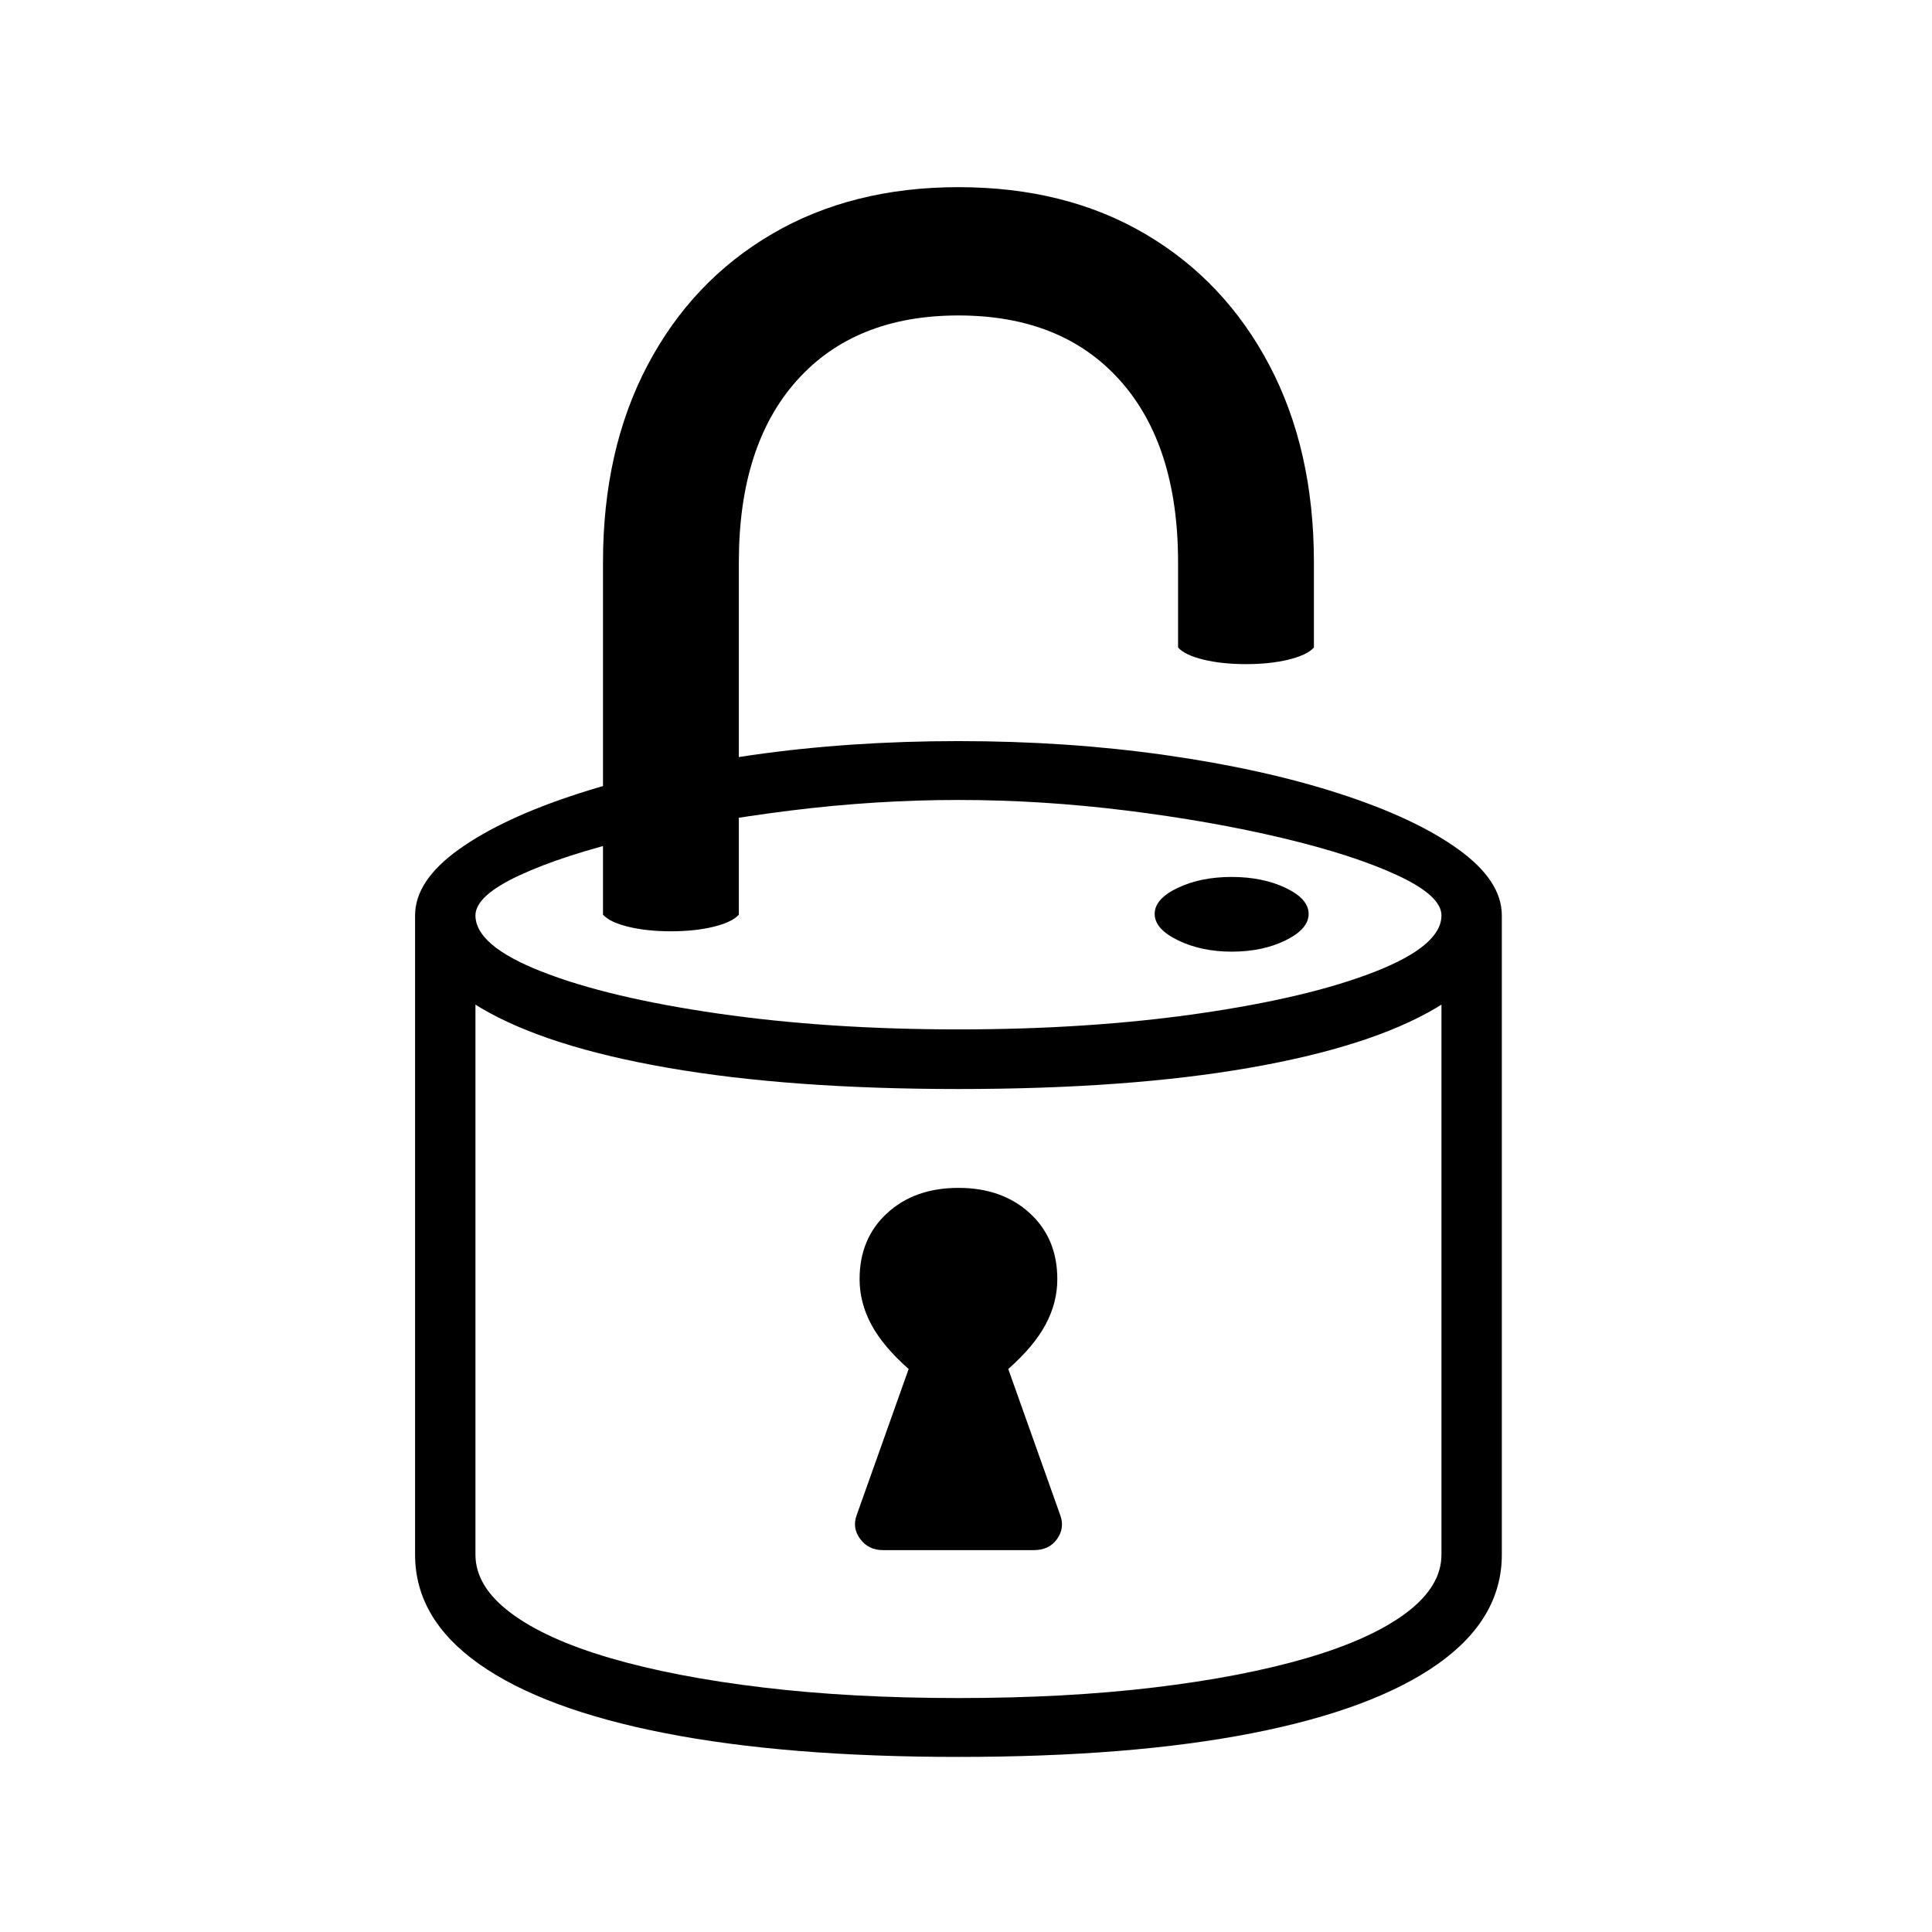 <?xml version="1.0" standalone="no"?>
<!DOCTYPE svg PUBLIC "-//W3C//DTD SVG 1.1//EN" "http://www.w3.org/Graphics/SVG/1.1/DTD/svg11.dtd" >
<svg xmlns="http://www.w3.org/2000/svg" xmlns:xlink="http://www.w3.org/1999/xlink" version="1.1" viewBox="30 -350 2560 2560">
   <path fill="currentColor"
d="M1300 1978q-228 0 -389 -31.5t-246 -91.5t-85 -145v-847q0 -46 58 -87.5t158.5 -74t230 -51t273.5 -18.5t274 18.5t230.5 51t158 74t57.5 87.5v847q0 85 -85 145t-245.5 91.5t-389.5 31.5zM1200 1704q-19 0 -30 -14.5t-5 -31.5l69 -194q-34 -30 -49.5 -59t-15.5 -60
q0 -54 36.5 -87.5t94.5 -33.5t94.5 33.5t36.5 87.5q0 31 -15.5 60t-49.5 59l69 194q6 17 -4.5 31.5t-30.5 14.5h-200zM1300 1900q142 0 259 -14t202.5 -39t132 -60t46.5 -77v-847q0 -26 -58 -53t-152.5 -49.5t-207 -36.5t-222.5 -14t-222.5 14t-207 36.5t-152.5 49.5t-58 53
v847q0 42 46.5 77t132 60t202.5 39t259 14zM1300 1093q-223 0 -384.5 -28t-248.5 -79.5t-87 -122.5h80q0 40 88 74.5t233.5 55.5t318.5 21t318.5 -21t233.5 -55.5t88 -74.5h80q0 71 -87 122.5t-248 79.5t-385 28zM1662 911q-40 0 -71 -15t-31 -35t30.5 -34.5t71.5 -14.5
t71.5 14.5t30.5 34.5t-30.5 35t-71.5 15zM919 884q-32 0 -56.5 -6t-33.5 -16v-467q0 -149 59 -261t165 -174t247 -62q142 0 247.5 62t164.5 174t59 261v113q-9 10 -33.5 16t-56.5 6t-56.5 -6t-33.5 -16v-113q0 -155 -77 -241t-214 -86t-214 86t-77 241v467q-9 10 -33.5 16
t-56.5 6z" />
</svg>
